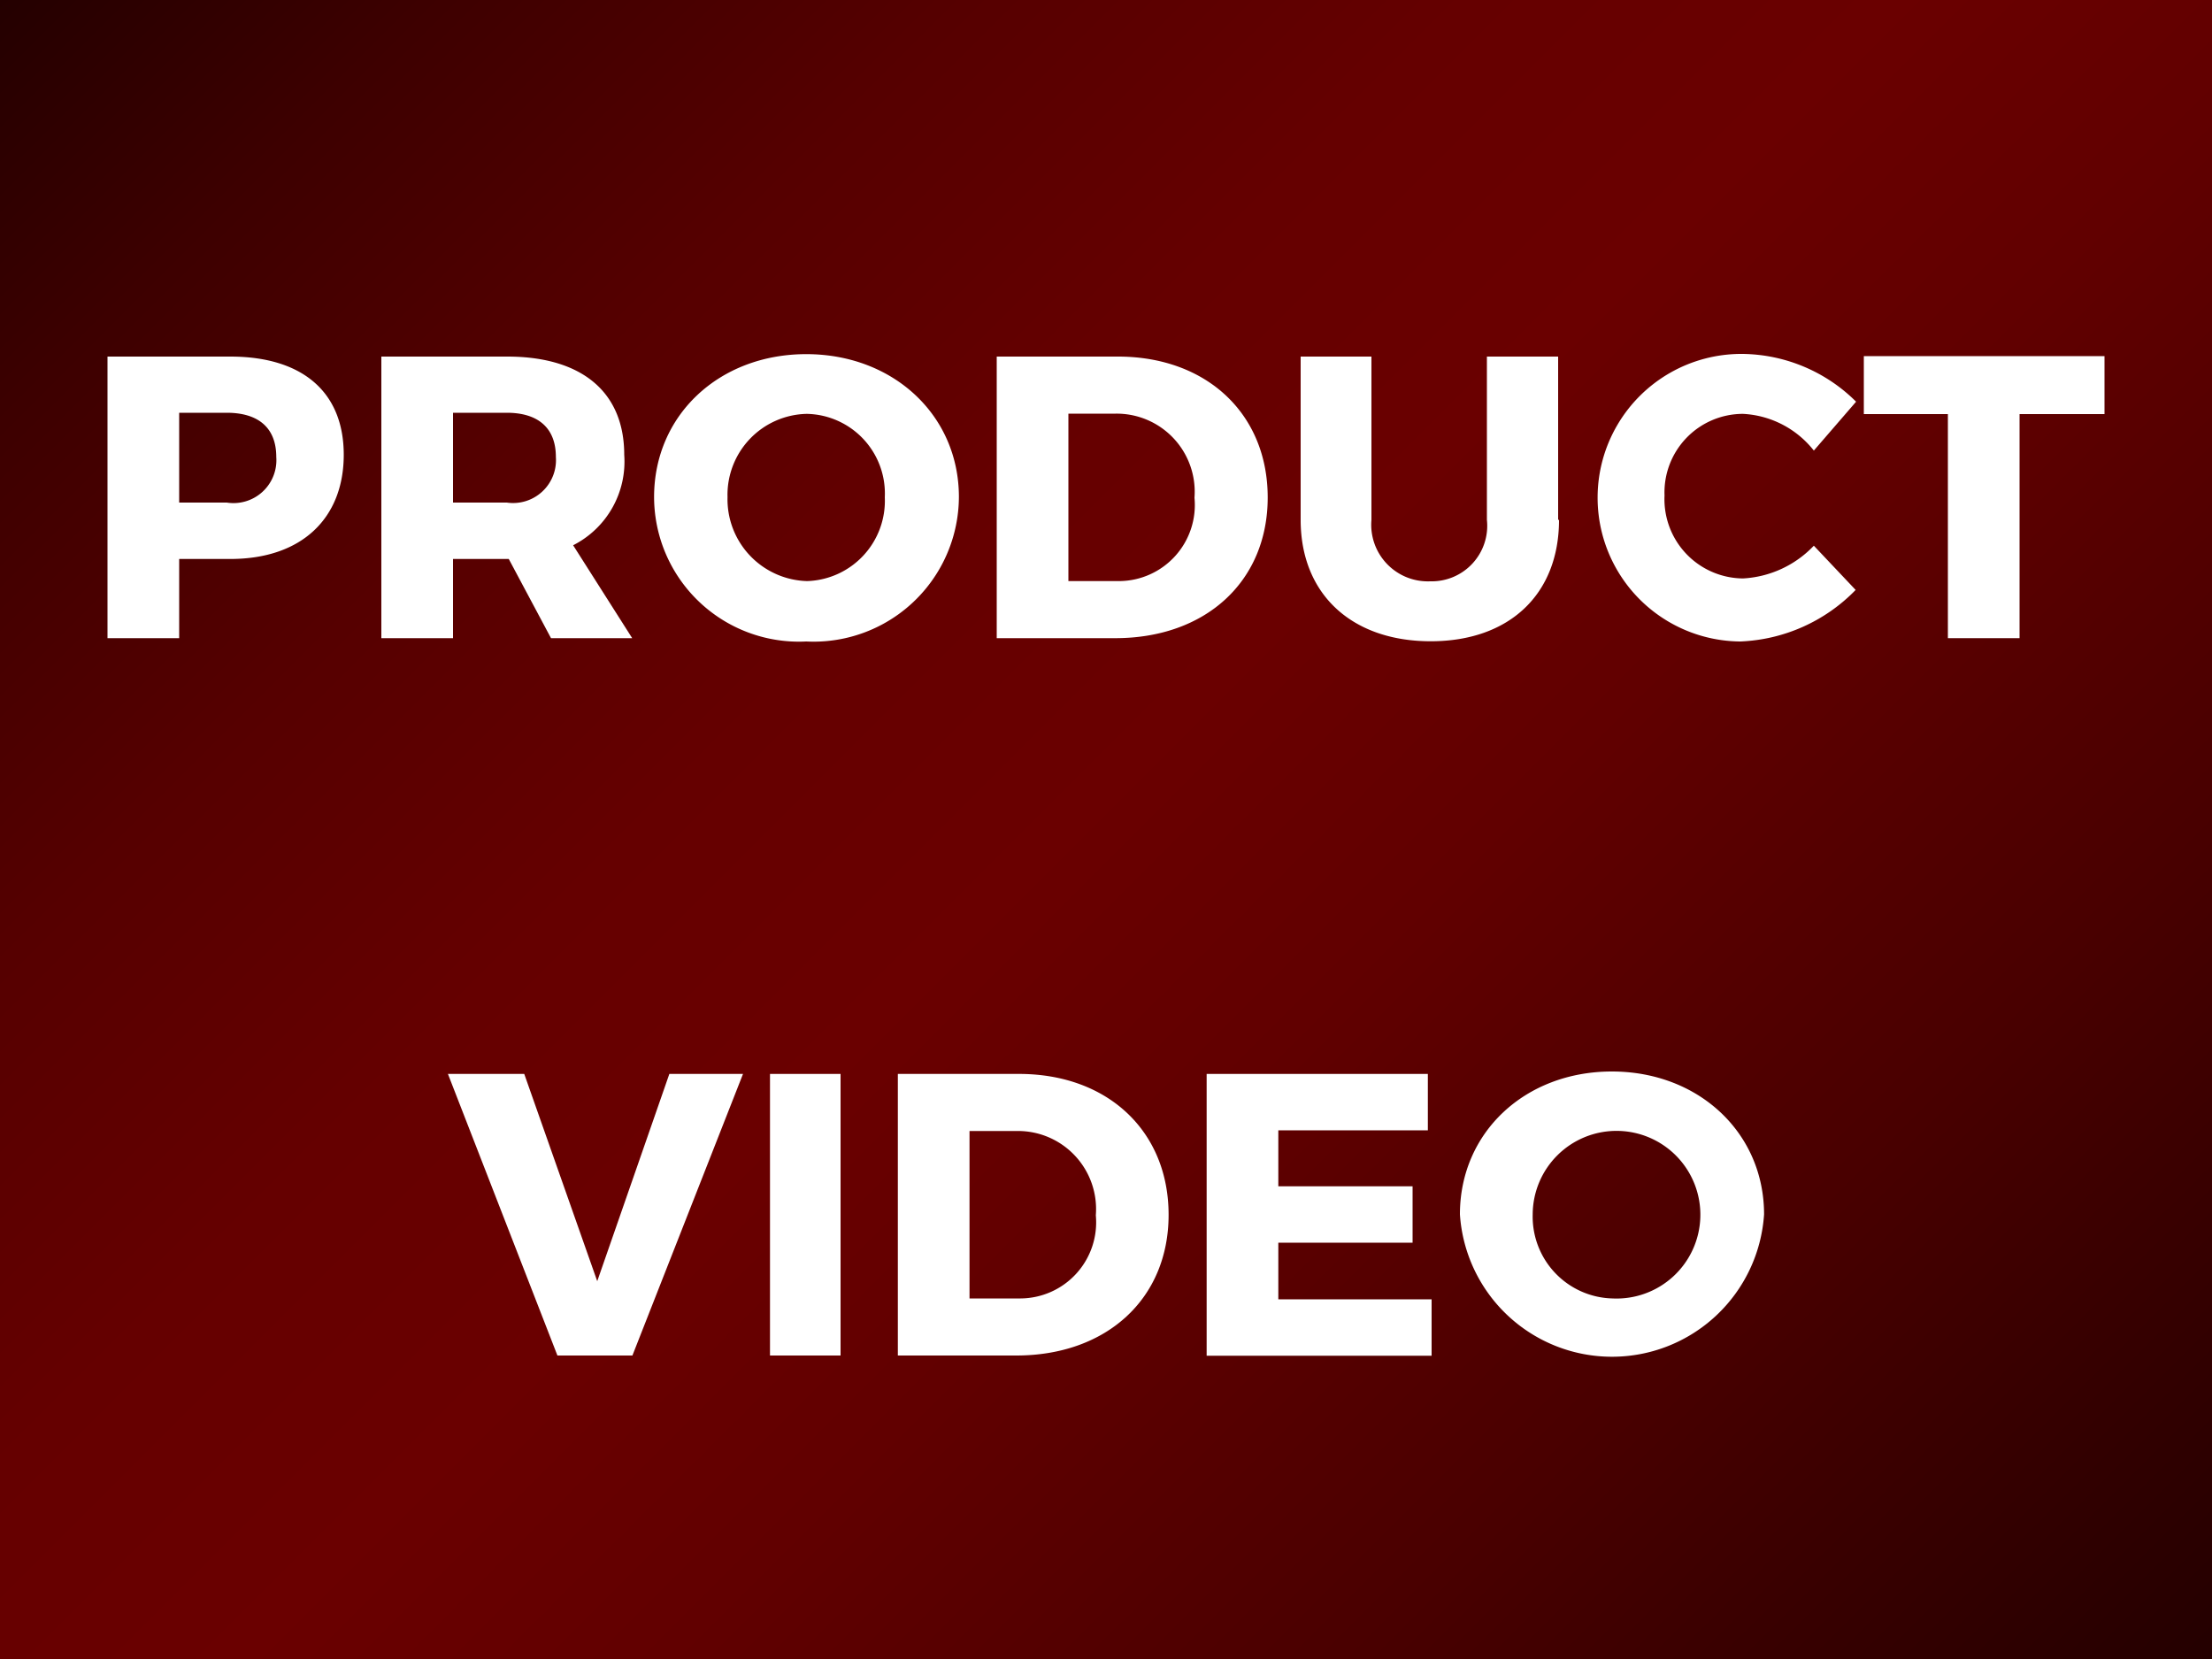 <svg id="Layer_1" data-name="Layer 1" xmlns="http://www.w3.org/2000/svg" xmlns:xlink="http://www.w3.org/1999/xlink" viewBox="0 0 100 75"><rect x="0" y="0" width="100" height="75" fill="#808080" stroke="none"/><defs><style>.cls-1{fill:url(#linear-gradient);}.cls-2{fill:#fff;}</style><linearGradient id="linear-gradient" x1="6.25" y1="-6.25" x2="93.75" y2="81.25" gradientUnits="userSpaceOnUse"><stop offset="0" stop-color="#240000"/><stop offset="0.11" stop-color="#3d0000"/><stop offset="0.25" stop-color="#560000"/><stop offset="0.38" stop-color="#650000"/><stop offset="0.49" stop-color="#6a0000"/><stop offset="0.6" stop-color="#610000"/><stop offset="0.78" stop-color="#490000"/><stop offset="1" stop-color="#240000"/></linearGradient></defs><title>PRODUCT VIDEO SKIN</title><rect class="cls-1" width="100" height="75"/><path class="cls-2" d="M10.41,16.12c3.26,0,5.13,1.6,5.13,4.44s-1.87,4.71-5.13,4.71H8.1v3.58H4.86V16.12h5.55ZM8.1,22.72h2.15a1.94,1.94,0,0,0,2.24-2.06c0-1.33-.82-2-2.24-2H8.1v4.06Z" transform="translate(0)"/><path class="cls-2" d="M23,25.27H20.48v3.58H17.24V16.12h5.69c3.37,0,5.29,1.6,5.29,4.44a4.24,4.24,0,0,1-2.31,4.09l2.67,4.2H24.91Zm-0.09-2.55a1.94,1.94,0,0,0,2.22-2.06c0-1.33-.82-2-2.22-2H20.48v4.06h2.45Z" transform="translate(0)"/><path class="cls-2" d="M43.35,22.47A6.57,6.57,0,0,1,36.45,29a6.55,6.55,0,0,1-6.88-6.53c0-3.71,2.95-6.46,6.88-6.46S43.35,18.77,43.35,22.47Zm-10.46,0a3.7,3.7,0,0,0,3.6,3.8A3.63,3.63,0,0,0,40,22.48a3.6,3.6,0,0,0-3.53-3.77A3.66,3.66,0,0,0,32.89,22.48Z" transform="translate(0)"/><path class="cls-2" d="M50.54,16.12c4,0,6.77,2.58,6.77,6.37s-2.8,6.36-6.89,6.36H45.06V16.12h5.47ZM48.3,26.27h2.31A3.44,3.44,0,0,0,54,22.5a3.53,3.53,0,0,0-3.55-3.8H48.3v7.57Z" transform="translate(0)"/><path class="cls-2" d="M70.48,23.5c0,3.36-2.24,5.49-5.8,5.49S58.8,26.87,58.8,23.5V16.12H62V23.5a2.56,2.56,0,0,0,2.66,2.78,2.51,2.51,0,0,0,2.56-2.78V16.12h3.22V23.5Z" transform="translate(0)"/><path class="cls-2" d="M83.91,18.16L82,20.37a4.36,4.36,0,0,0-3.2-1.66,3.55,3.55,0,0,0-3.55,3.69,3.58,3.58,0,0,0,3.55,3.75A4.77,4.77,0,0,0,82,24.67l1.89,2A7.69,7.69,0,0,1,78.67,29a6.5,6.5,0,1,1,.11-13A7.39,7.39,0,0,1,83.91,18.16Z" transform="translate(0)"/><path class="cls-2" d="M91.3,18.72V28.85H88.06V18.72h-3.8V16.1H95.14v2.62H91.3Z" transform="translate(0)"/><path class="cls-2" d="M25.2,61.28L20.25,48.55h3.45L27,57.92l3.26-9.37h3.33l-5,12.73H25.2Z" transform="translate(0)"/><path class="cls-2" d="M34.81,61.28V48.55H38V61.28H34.81Z" transform="translate(0)"/><path class="cls-2" d="M46.07,48.55c4,0,6.76,2.58,6.76,6.37s-2.8,6.36-6.89,6.36H40.59V48.55h5.47ZM43.83,58.7h2.31a3.44,3.44,0,0,0,3.4-3.76A3.53,3.53,0,0,0,46,51.13H43.83V58.7Z" transform="translate(0)"/><path class="cls-2" d="M57.79,51.1v2.53h6.07v2.55H57.79v2.56h6.93v2.55H54.55V48.55h10V51.1H57.79Z" transform="translate(0)"/><path class="cls-2" d="M79.75,54.9A6.89,6.89,0,0,1,66,54.9c0-3.71,2.95-6.46,6.87-6.46S79.75,51.21,79.75,54.9Zm-10.46,0a3.7,3.7,0,0,0,3.6,3.8A3.79,3.79,0,1,0,69.29,54.92Z" transform="translate(0)"/></svg>